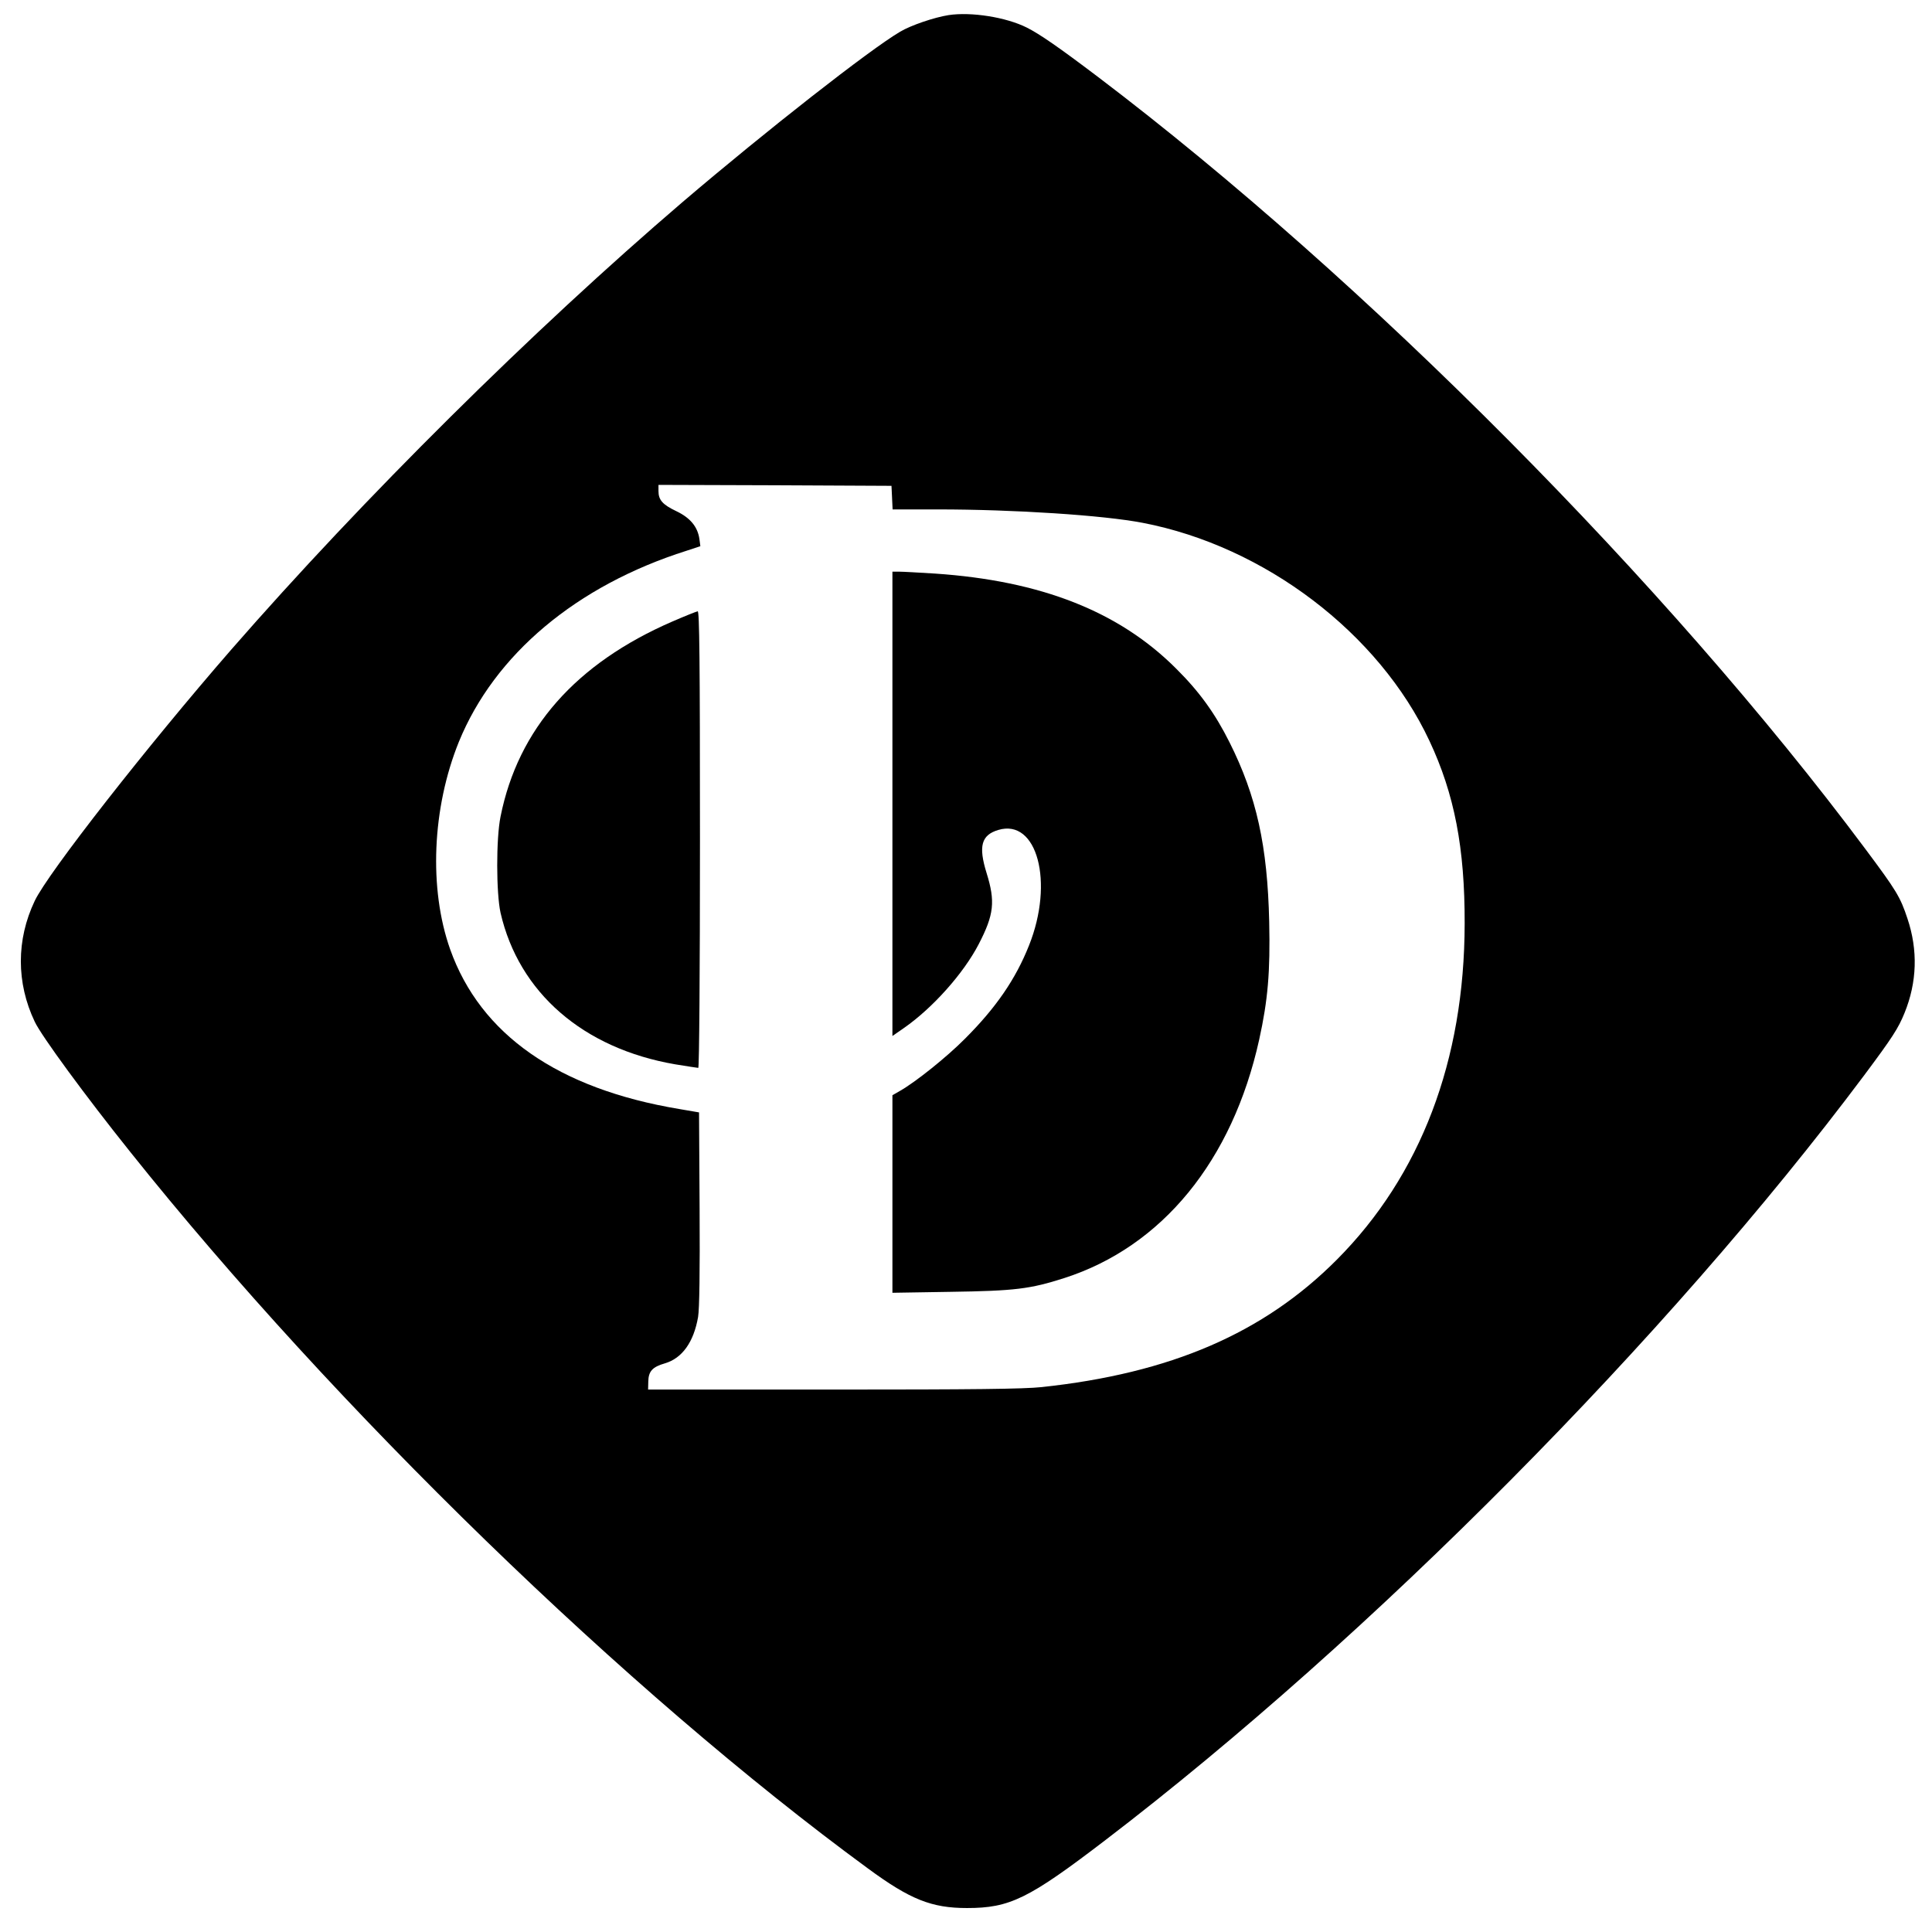 <?xml version="1.0" standalone="no"?>
<!DOCTYPE svg PUBLIC "-//W3C//DTD SVG 20010904//EN"
 "http://www.w3.org/TR/2001/REC-SVG-20010904/DTD/svg10.dtd">
<svg version="1.0" xmlns="http://www.w3.org/2000/svg"
 width="1024pt" height="1024pt" viewBox="0 0 1024 1024"
 preserveAspectRatio="xMidYMid meet">
<g transform="translate(0,1024) scale(0.1,-0.1)"
fill="#000000" stroke="none">
<path d="M5028 10160 c-76 -12 -200 -54 -257 -88 -160 -94 -709 -524 -1151
-901 -797 -682 -1693 -1570 -2396 -2376 -442 -508 -970 -1182 -1040 -1330 -98
-206 -98 -434 0 -640 35 -75 269 -394 506 -690 1089 -1364 2631 -2861 3910
-3798 224 -165 338 -210 525 -210 227 0 326 48 735 361 1406 1075 2980 2662
4020 4052 150 201 181 249 214 330 67 164 72 334 16 501 -38 115 -58 148 -223
369 -1048 1405 -2649 3017 -4067 4092 -206 156 -310 228 -378 262 -110 55
-294 84 -414 66z m-300 -2557 l3 -63 238 0 c407 0 880 -31 1087 -71 647 -124
1253 -585 1520 -1155 133 -283 188 -569 187 -969 -1 -726 -233 -1335 -677
-1781 -388 -390 -881 -603 -1566 -676 -95 -10 -358 -13 -1105 -13 l-980 0 1
42 c1 55 22 78 88 97 92 27 153 113 176 246 7 43 10 236 8 575 l-3 509 -105
18 c-641 107 -1053 394 -1214 846 -114 322 -96 749 46 1100 189 463 623 828
1207 1013 l73 24 -5 38 c-9 64 -48 112 -121 147 -74 35 -96 60 -96 107 l0 33
618 -2 617 -3 3 -62z"/>
<path d="M4730 5979 l0 -1230 62 43 c152 106 315 289 395 443 82 158 89 227
42 378 -44 142 -28 201 62 228 206 62 297 -277 163 -612 -71 -179 -175 -330
-339 -494 -96 -97 -262 -230 -345 -277 l-40 -23 0 -524 0 -523 308 5 c342 5
422 15 603 73 519 167 891 622 1033 1264 46 209 59 358 53 625 -9 401 -67 665
-210 950 -76 152 -159 268 -282 390 -303 304 -717 467 -1280 505 -82 5 -167
10 -187 10 l-38 0 0 -1231z"/>
<path d="M3564 6946 c-512 -222 -818 -569 -911 -1034 -24 -118 -23 -406 0
-510 97 -423 438 -719 925 -803 63 -10 118 -19 123 -19 5 0 9 499 9 1210 0
962 -3 1210 -12 1210 -7 -1 -67 -25 -134 -54z"/>
</g>
</svg>
